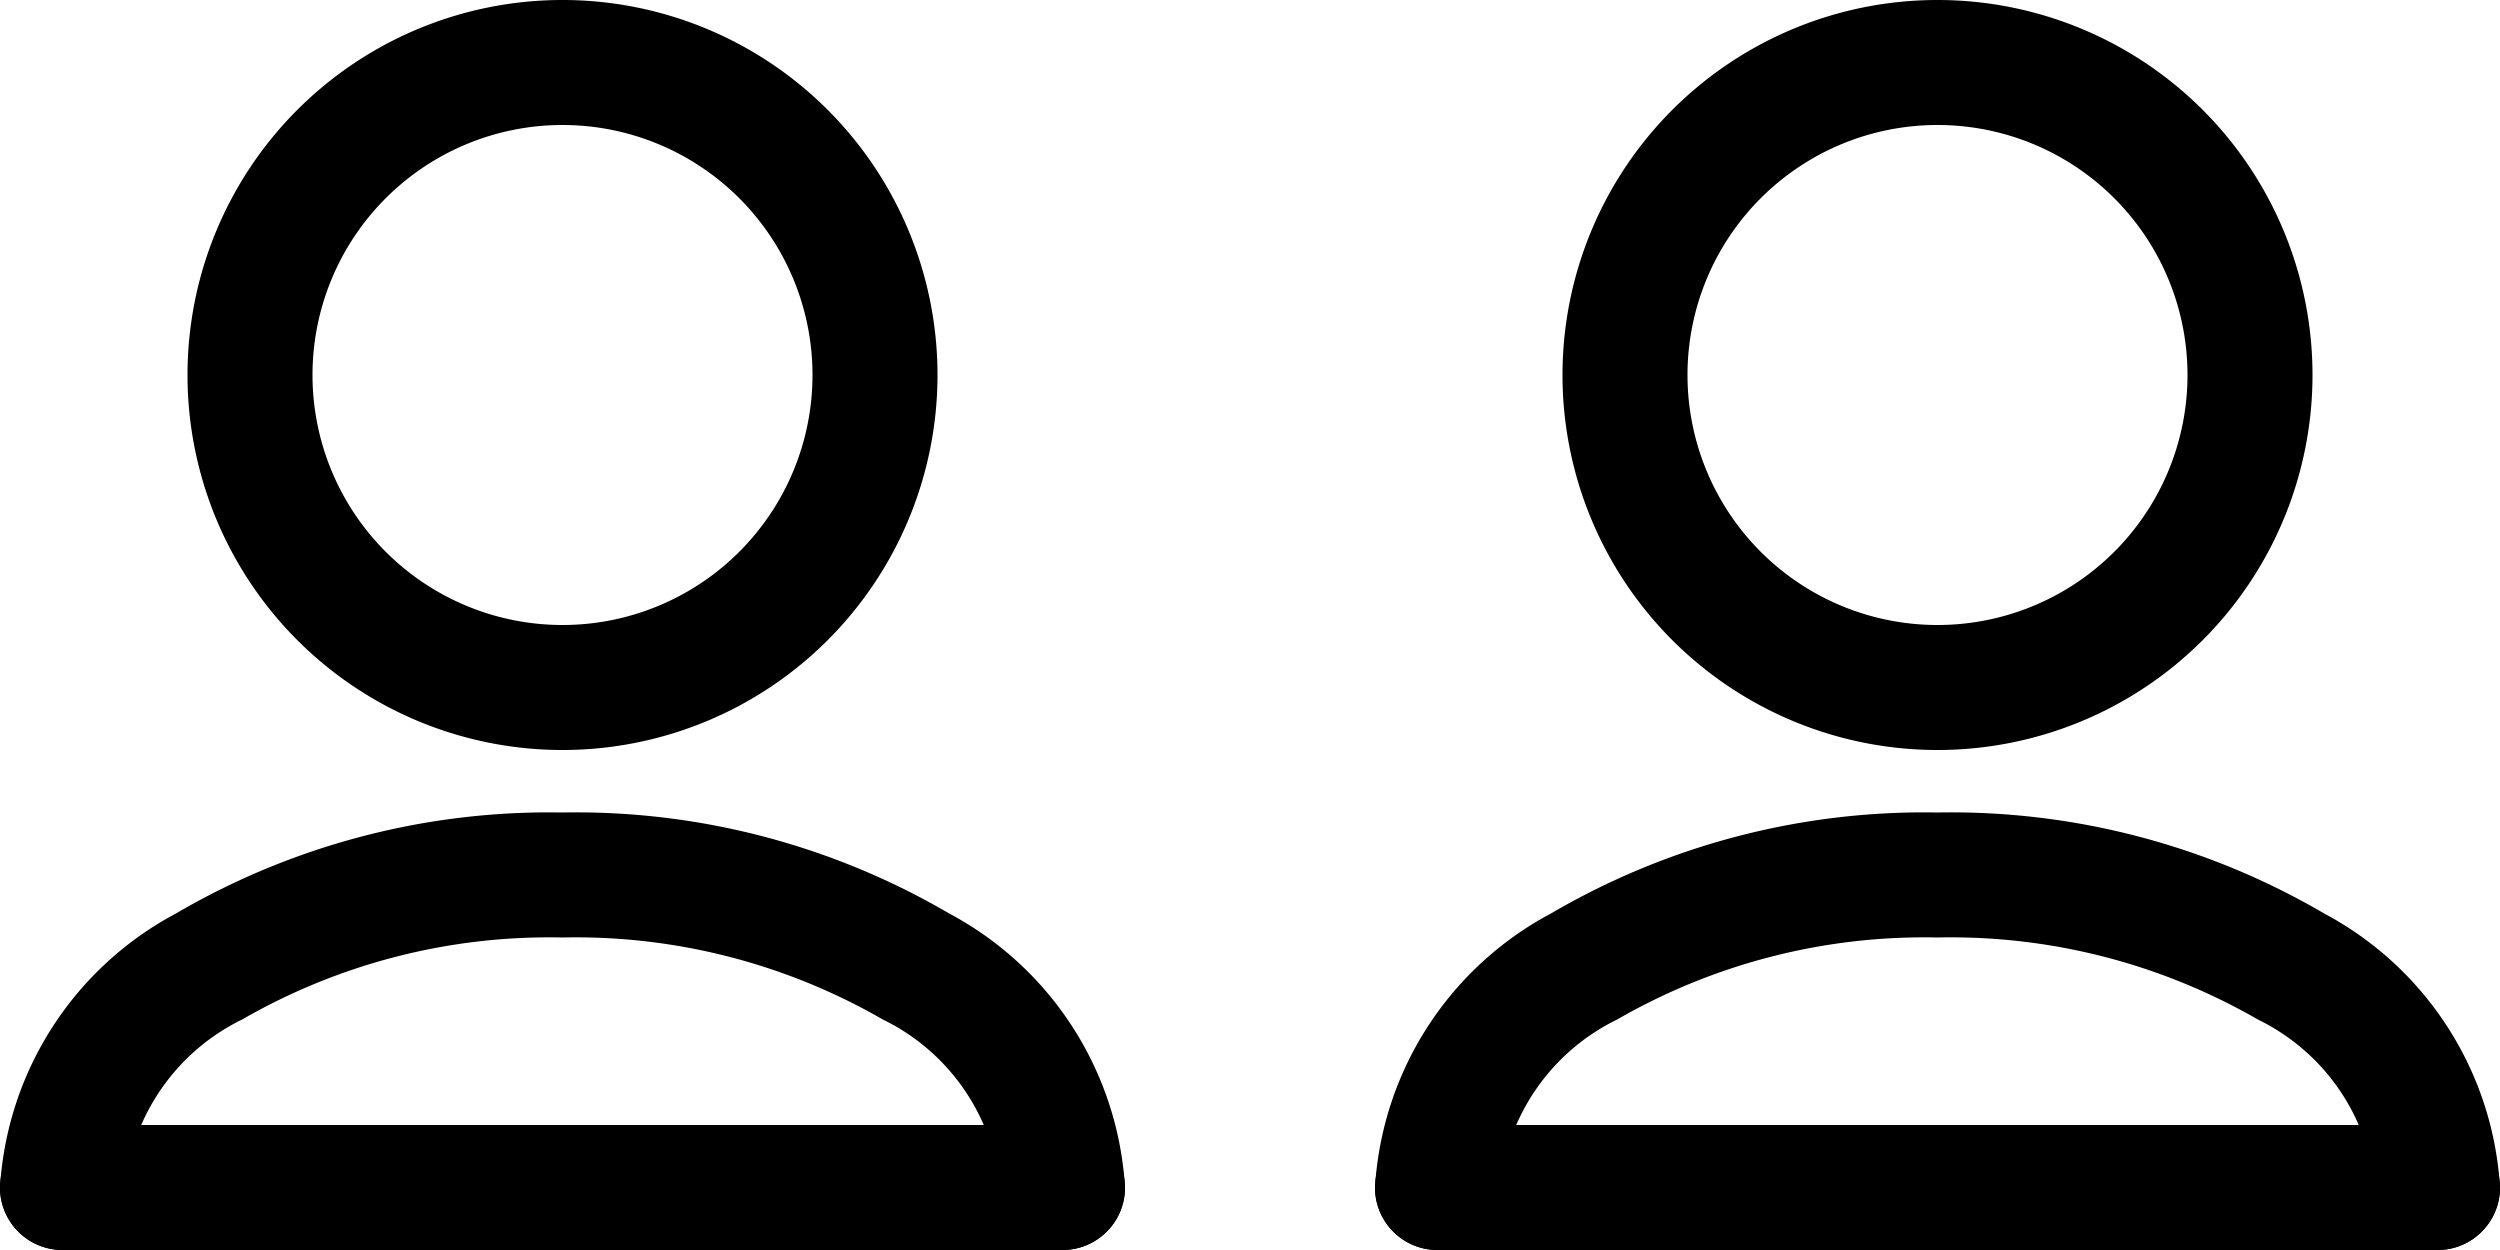 <?xml version="1.0" encoding="UTF-8"?> <svg xmlns="http://www.w3.org/2000/svg" width="40" height="20" viewBox="0 0 40 20"><g id="pre-dvoch-icon" transform="translate(-643 -678)"><g id="user_2_" data-name="user (2)" transform="translate(662 676)"><path id="Path_1069" data-name="Path 1069" d="M6.873,18.313A3.361,3.361,0,0,0,5,21a1,1,0,0,1-2,0,5.323,5.323,0,0,1,2.813-4.383A11.817,11.817,0,0,1,12,15a11.817,11.817,0,0,1,6.187,1.616A5.323,5.323,0,0,1,21,21a1,1,0,0,1-2,0,3.361,3.361,0,0,0-1.873-2.687A9.834,9.834,0,0,0,12,17a9.834,9.834,0,0,0-5.127,1.313Z" fill-rule="evenodd"></path><path id="Path_1070" data-name="Path 1070" d="M3,21a1,1,0,0,1,1-1H20a1,1,0,0,1,0,2H4A1,1,0,0,1,3,21Z" fill-rule="evenodd"></path><path id="Path_1071" data-name="Path 1071" d="M12,4a4,4,0,1,0,4,4A4,4,0,0,0,12,4ZM6,8a6,6,0,1,1,6,6A6,6,0,0,1,6,8Z" fill-rule="evenodd"></path></g><g id="user_2_2" data-name="user (2)" transform="translate(640 676)"><path id="Path_1069-2" data-name="Path 1069" d="M6.873,18.313A3.361,3.361,0,0,0,5,21a1,1,0,0,1-2,0,5.323,5.323,0,0,1,2.813-4.383A11.817,11.817,0,0,1,12,15a11.817,11.817,0,0,1,6.187,1.616A5.323,5.323,0,0,1,21,21a1,1,0,0,1-2,0,3.361,3.361,0,0,0-1.873-2.687A9.834,9.834,0,0,0,12,17a9.834,9.834,0,0,0-5.127,1.313Z" fill-rule="evenodd"></path><path id="Path_1070-2" data-name="Path 1070" d="M3,21a1,1,0,0,1,1-1H20a1,1,0,0,1,0,2H4A1,1,0,0,1,3,21Z" fill-rule="evenodd"></path><path id="Path_1071-2" data-name="Path 1071" d="M12,4a4,4,0,1,0,4,4A4,4,0,0,0,12,4ZM6,8a6,6,0,1,1,6,6A6,6,0,0,1,6,8Z" fill-rule="evenodd"></path></g></g></svg> 